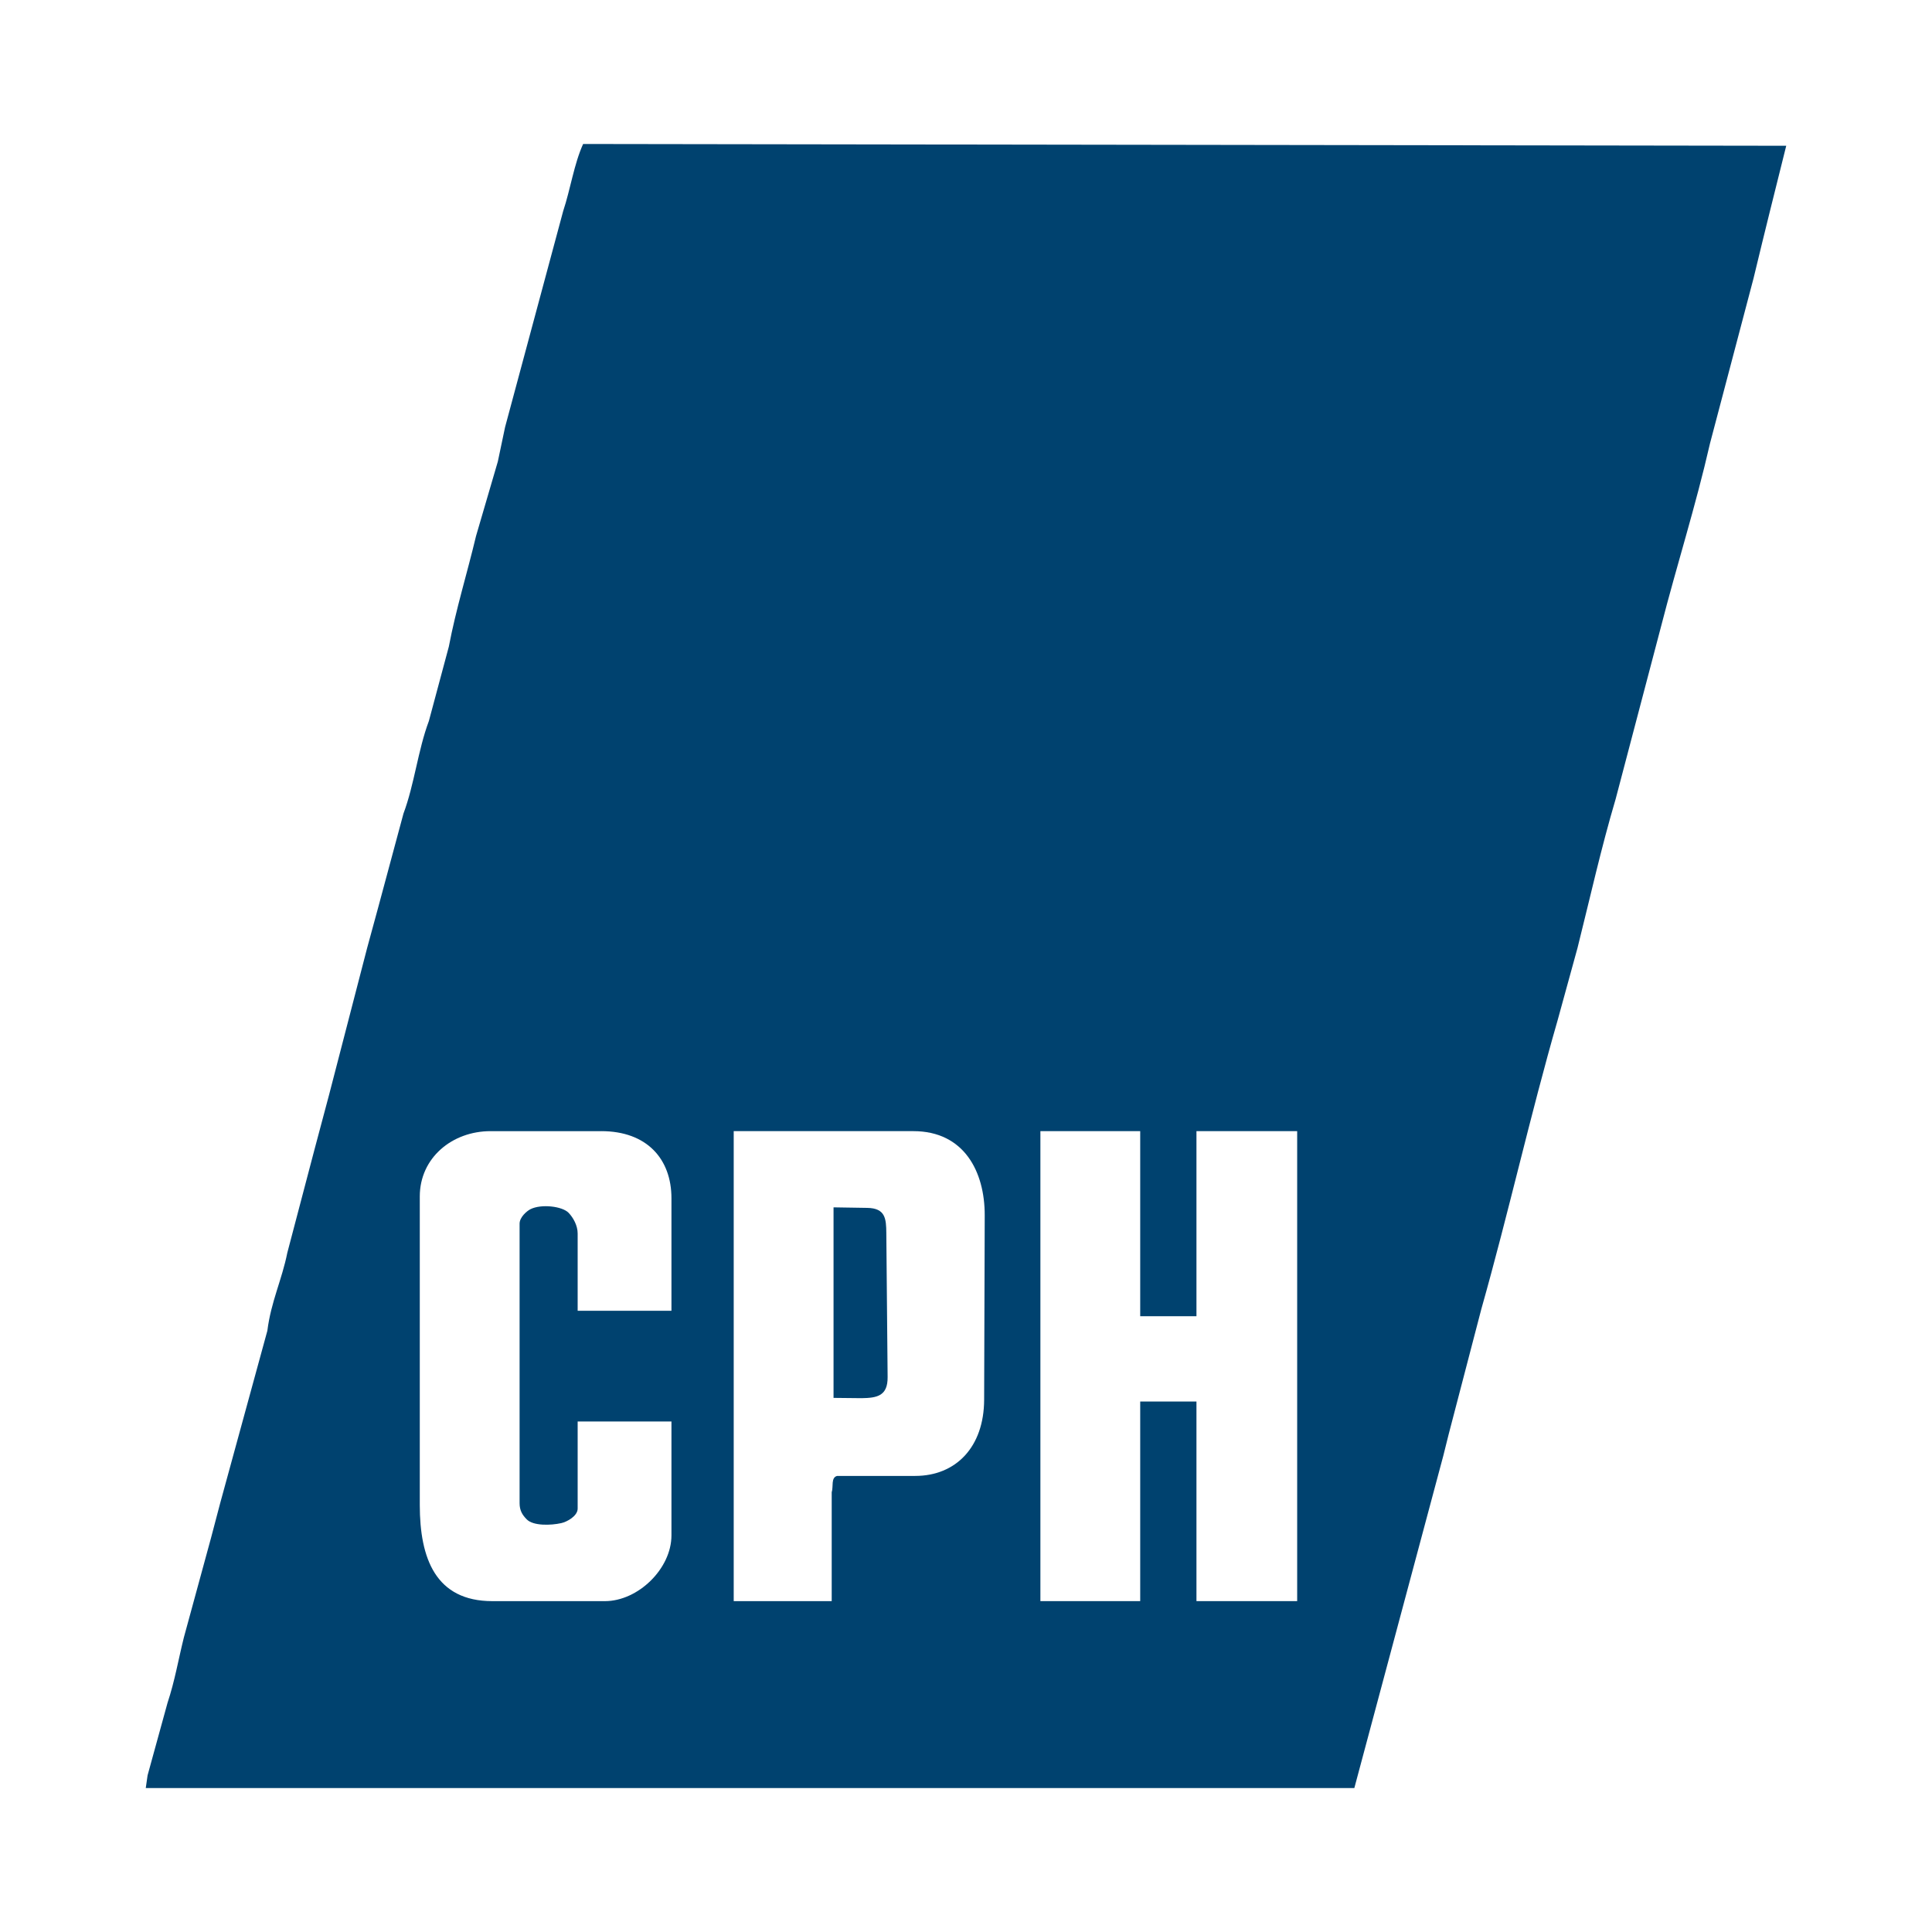 <?xml version="1.0" encoding="utf-8"?>
<!-- Generator: Adobe Illustrator 13.0.0, SVG Export Plug-In . SVG Version: 6.00 Build 14948)  -->
<!DOCTYPE svg PUBLIC "-//W3C//DTD SVG 1.0//EN" "http://www.w3.org/TR/2001/REC-SVG-20010904/DTD/svg10.dtd">
<svg version="1.0" id="Layer_1" xmlns="http://www.w3.org/2000/svg" xmlns:xlink="http://www.w3.org/1999/xlink" x="0px" y="0px"
	 width="192.756px" height="192.756px" viewBox="0 0 192.756 192.756" enable-background="new 0 0 192.756 192.756"
	 xml:space="preserve">
<g>
	<polygon fill-rule="evenodd" clip-rule="evenodd" fill="#FFFFFF" points="0,0 192.756,0 192.756,192.756 0,192.756 0,0 	"/>
	<path fill-rule="evenodd" clip-rule="evenodd" fill="#00426F" d="M178.213,14.543c-1.087,4.345-2.173,8.69-3.26,13.217
		l-4.345,16.475c-1.448,6.336-3.259,11.95-4.889,18.287l-4.526,17.199c-1.448,4.889-2.534,9.777-3.802,14.847l-1.991,7.241
		c-2.716,9.416-4.889,19.191-7.604,28.787l-3.259,12.492l-0.543,2.174l-8.871,33.131c0,0-118.044,0-120.579,0l0.181-1.268
		l1.992-7.24c0.724-2.174,1.086-4.346,1.629-6.52l2.716-9.957l0.906-3.439l4.707-17.201c0.362-2.896,1.449-5.068,1.992-7.783
		l2.716-10.32l1.448-5.432l3.802-14.665l1.086-3.983l2.535-9.415c1.086-2.896,1.448-6.337,2.535-9.233l1.991-7.423
		c0.725-3.801,1.811-7.242,2.716-11.043l2.173-7.423l0.724-3.44l5.794-21.544c0.724-2.173,1.086-4.708,1.991-6.699L178.213,14.543
		L178.213,14.543z"/>
	<path fill-rule="evenodd" clip-rule="evenodd" fill="#FFFFFF" d="M59.987,112.854c4.557,0,7.004,2.777,7.004,6.699v11.225h-9.358
		v-7.715c0-0.779-0.428-1.564-0.905-2.062c-0.626-0.652-2.716-0.904-3.802-0.361c-0.362,0.182-1.086,0.797-1.086,1.447v27.883
		c0,0.723,0.264,1.168,0.724,1.629c0.641,0.641,2.365,0.602,3.44,0.361c0.559-0.123,1.629-0.701,1.629-1.447v-8.691h9.358v11.363
		c0,3.33-3.334,6.561-6.642,6.561H49.124c-5.66,0-7.242-4.258-7.242-9.594v-30.779c0-3.854,3.225-6.518,7.061-6.518H59.987
		L59.987,112.854z"/>
	<path fill-rule="evenodd" clip-rule="evenodd" fill="#FFFFFF" d="M91.127,112.854c5.054,0,7.129,4.033,7.119,8.406l-0.058,18.389
		c-0.014,4.729-2.826,7.604-6.88,7.604h-7.786c-0.642,0.162-0.357,1.074-0.542,1.631v10.861h-9.777v-46.891H91.127L91.127,112.854z
		 M88.428,123.027l0.13,14.365c0.016,1.885-1.048,2.08-2.595,2.104l-2.801-0.029v-19.01l3.356,0.053
		C88.344,120.537,88.416,121.598,88.428,123.027L88.428,123.027z"/>
	<polygon fill-rule="evenodd" clip-rule="evenodd" fill="#FFFFFF" points="113.759,131.32 119.371,131.32 119.371,112.854 
		129.419,112.854 129.419,159.744 119.371,159.744 119.371,139.83 113.759,139.83 113.759,159.744 103.801,159.744 103.801,112.854 
		113.759,112.854 113.759,131.32 	"/>
</g>
</svg>
